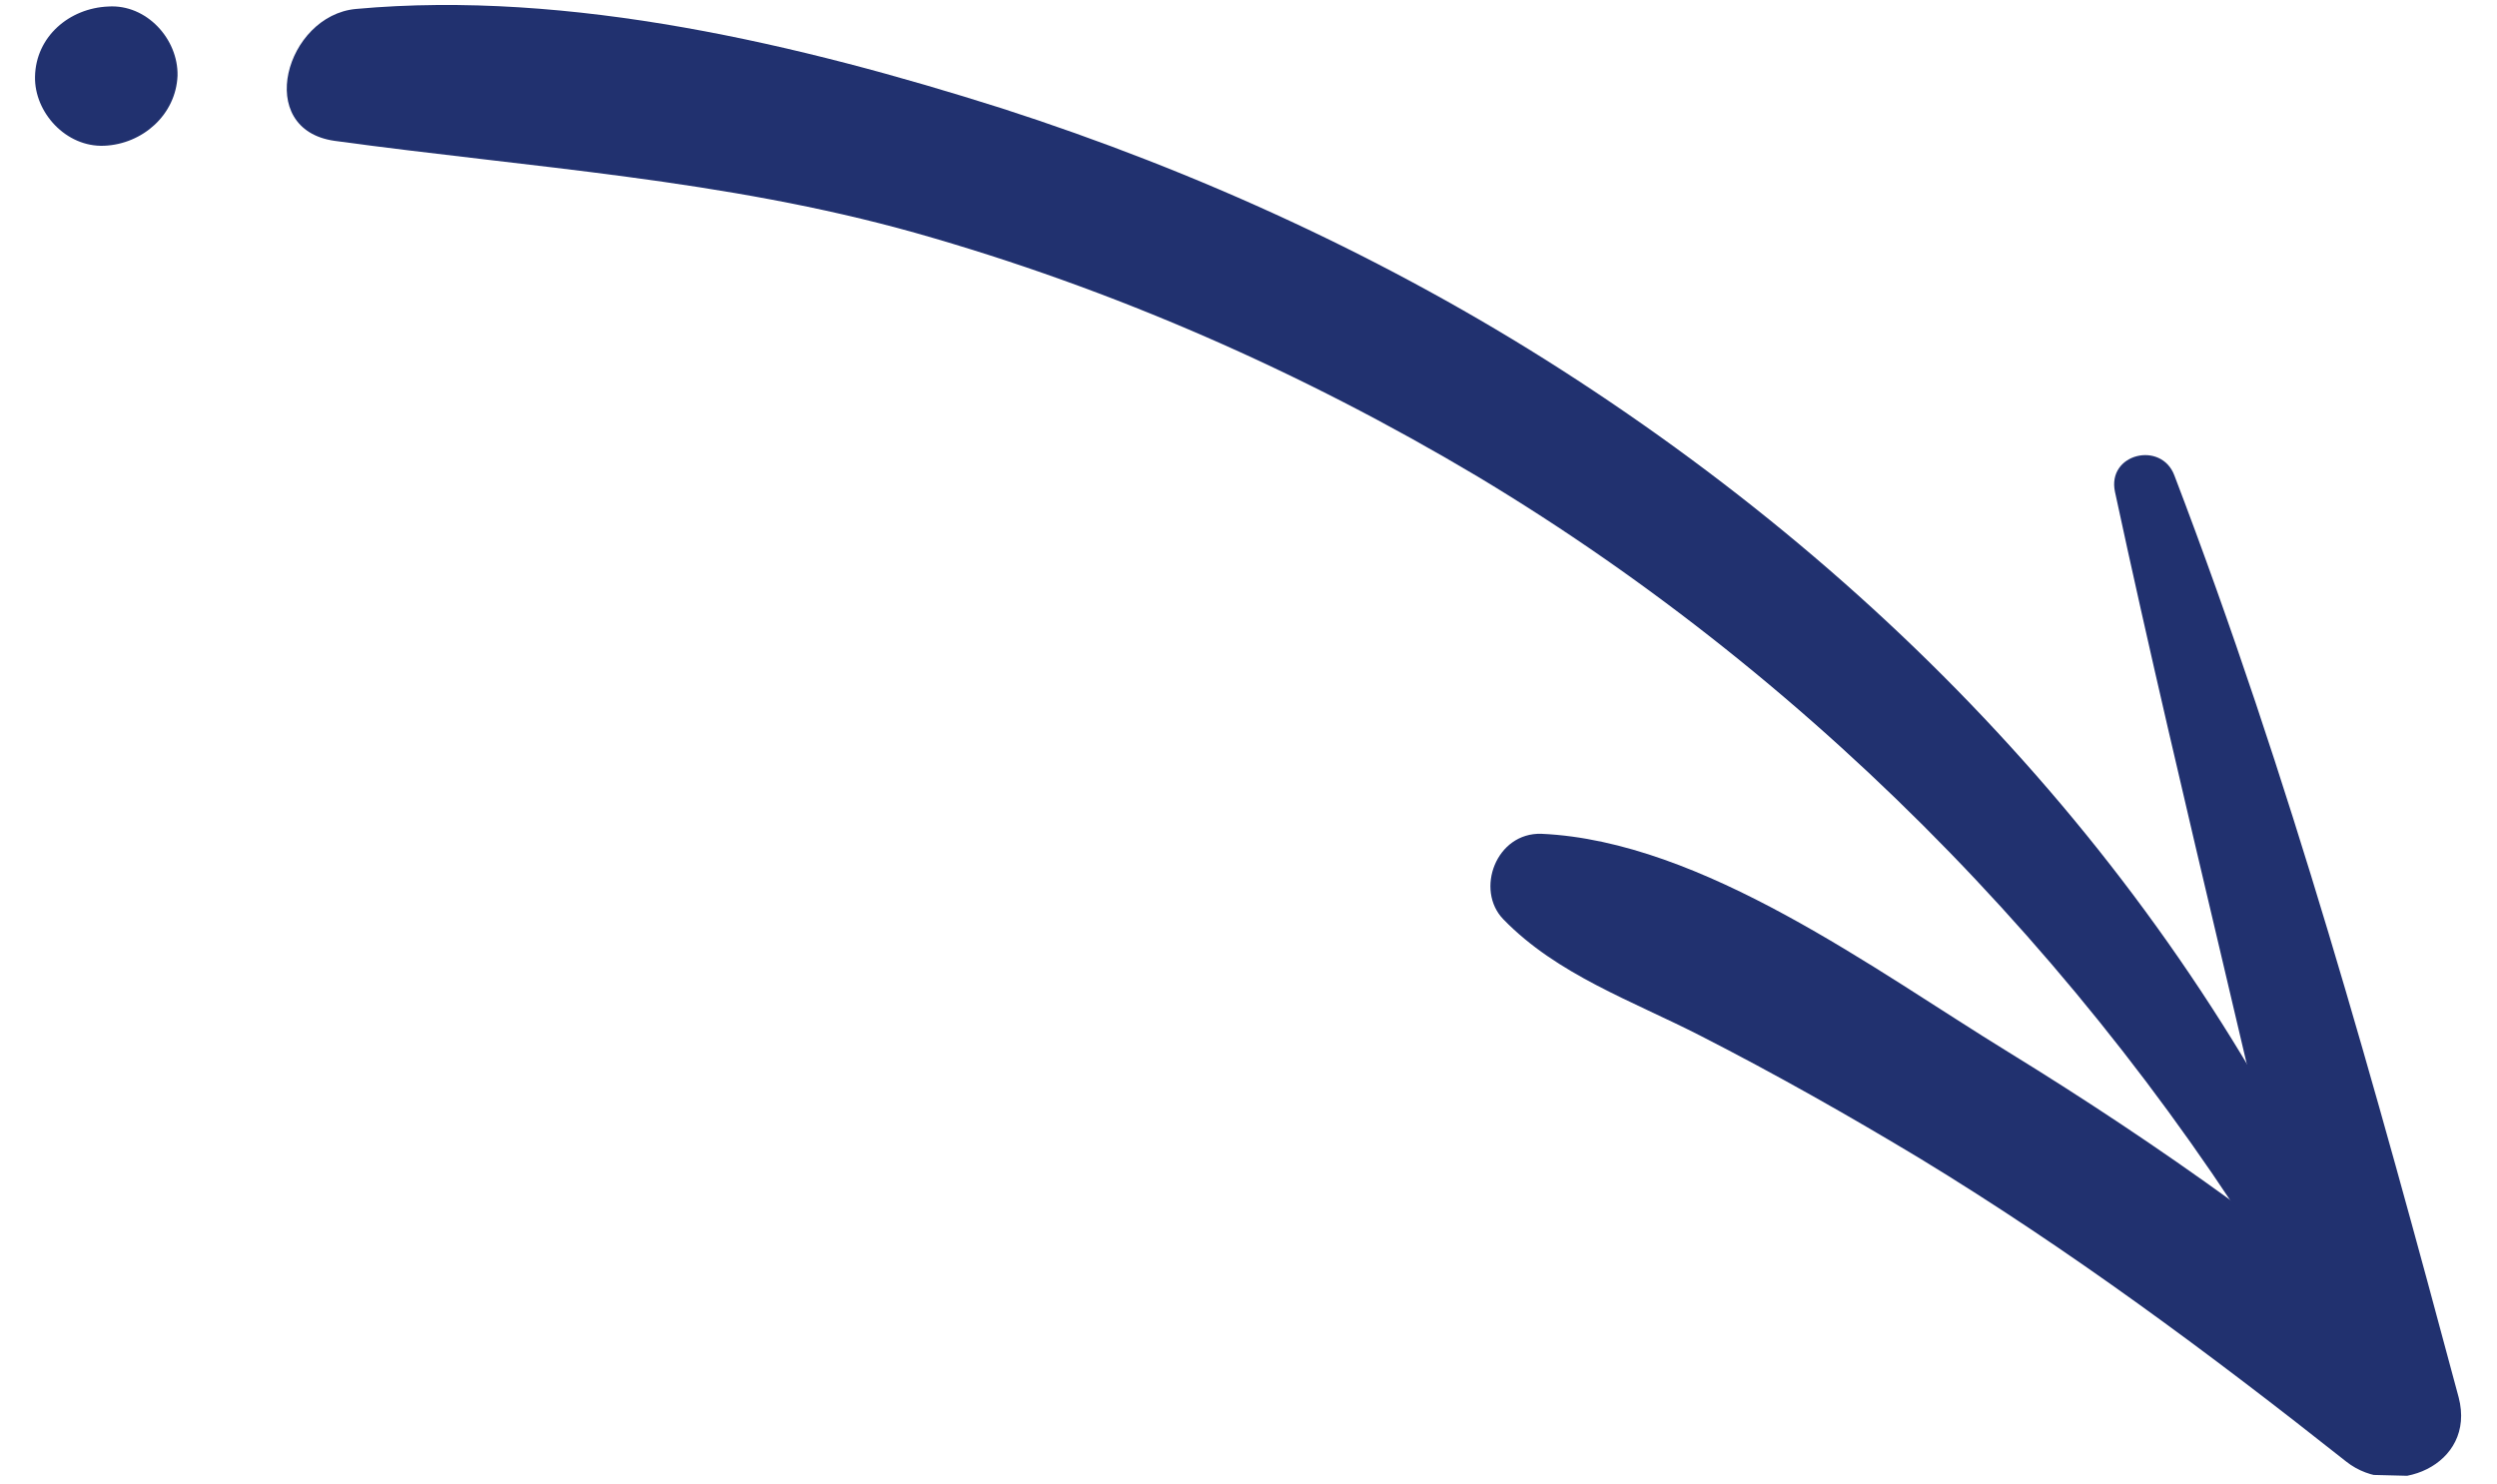 <?xml version="1.0" encoding="UTF-8"?> <svg xmlns="http://www.w3.org/2000/svg" xmlns:xlink="http://www.w3.org/1999/xlink" width="30.661" height="18.22" viewBox="0 0 30.661 18.22" fill="none"><desc> Created with Pixso. </desc><defs><clipPath id="clip38_5"><rect id="OBJECTS" width="18.146" height="30.205" transform="translate(30.661 0) rotate(91.442)" fill="white" fill-opacity="0"></rect></clipPath></defs><g clip-path="url(#clip38_5)"><path id="path" d="M29.07 15.97C27.04 11.2 23.55 7.35 19.17 4.54C17.05 3.18 14.72 2.11 12.3 1.33C9.84 0.55 7 -0.13 4.37 0.11C3.51 0.19 3.11 1.59 4.11 1.73C6.52 2.06 8.89 2.2 11.24 2.86C13.68 3.55 15.99 4.57 18.14 5.85C22.39 8.4 25.94 12.11 28.39 16.36C28.64 16.8 29.26 16.41 29.07 15.97Z" fill="#21316F" fill-opacity="1" fill-rule="nonzero"></path><path id="path" d="M25.97 6.04C26.8 9.9 27.79 13.73 28.61 17.59L29.99 16.81C28.34 15.36 26.53 14.07 24.66 12.92C23.03 11.92 20.91 10.33 18.93 10.24C18.37 10.22 18.11 10.93 18.46 11.29C19.12 11.97 20.04 12.29 20.88 12.72C21.8 13.19 22.7 13.7 23.58 14.23C25.42 15.35 27.13 16.62 28.81 17.95C29.39 18.41 30.41 18 30.19 17.16C29.17 13.35 28.11 9.53 26.7 5.84C26.54 5.41 25.87 5.57 25.97 6.04Z" fill="#21316F" fill-opacity="1" fill-rule="nonzero"></path><path id="path" d="M0.43 0.94C0.42 1.38 0.81 1.81 1.28 1.79C1.75 1.77 2.16 1.41 2.18 0.93C2.19 0.48 1.8 0.05 1.33 0.08C0.85 0.1 0.44 0.45 0.43 0.94Z" fill="#21316F" fill-opacity="1" fill-rule="nonzero"></path></g></svg> 